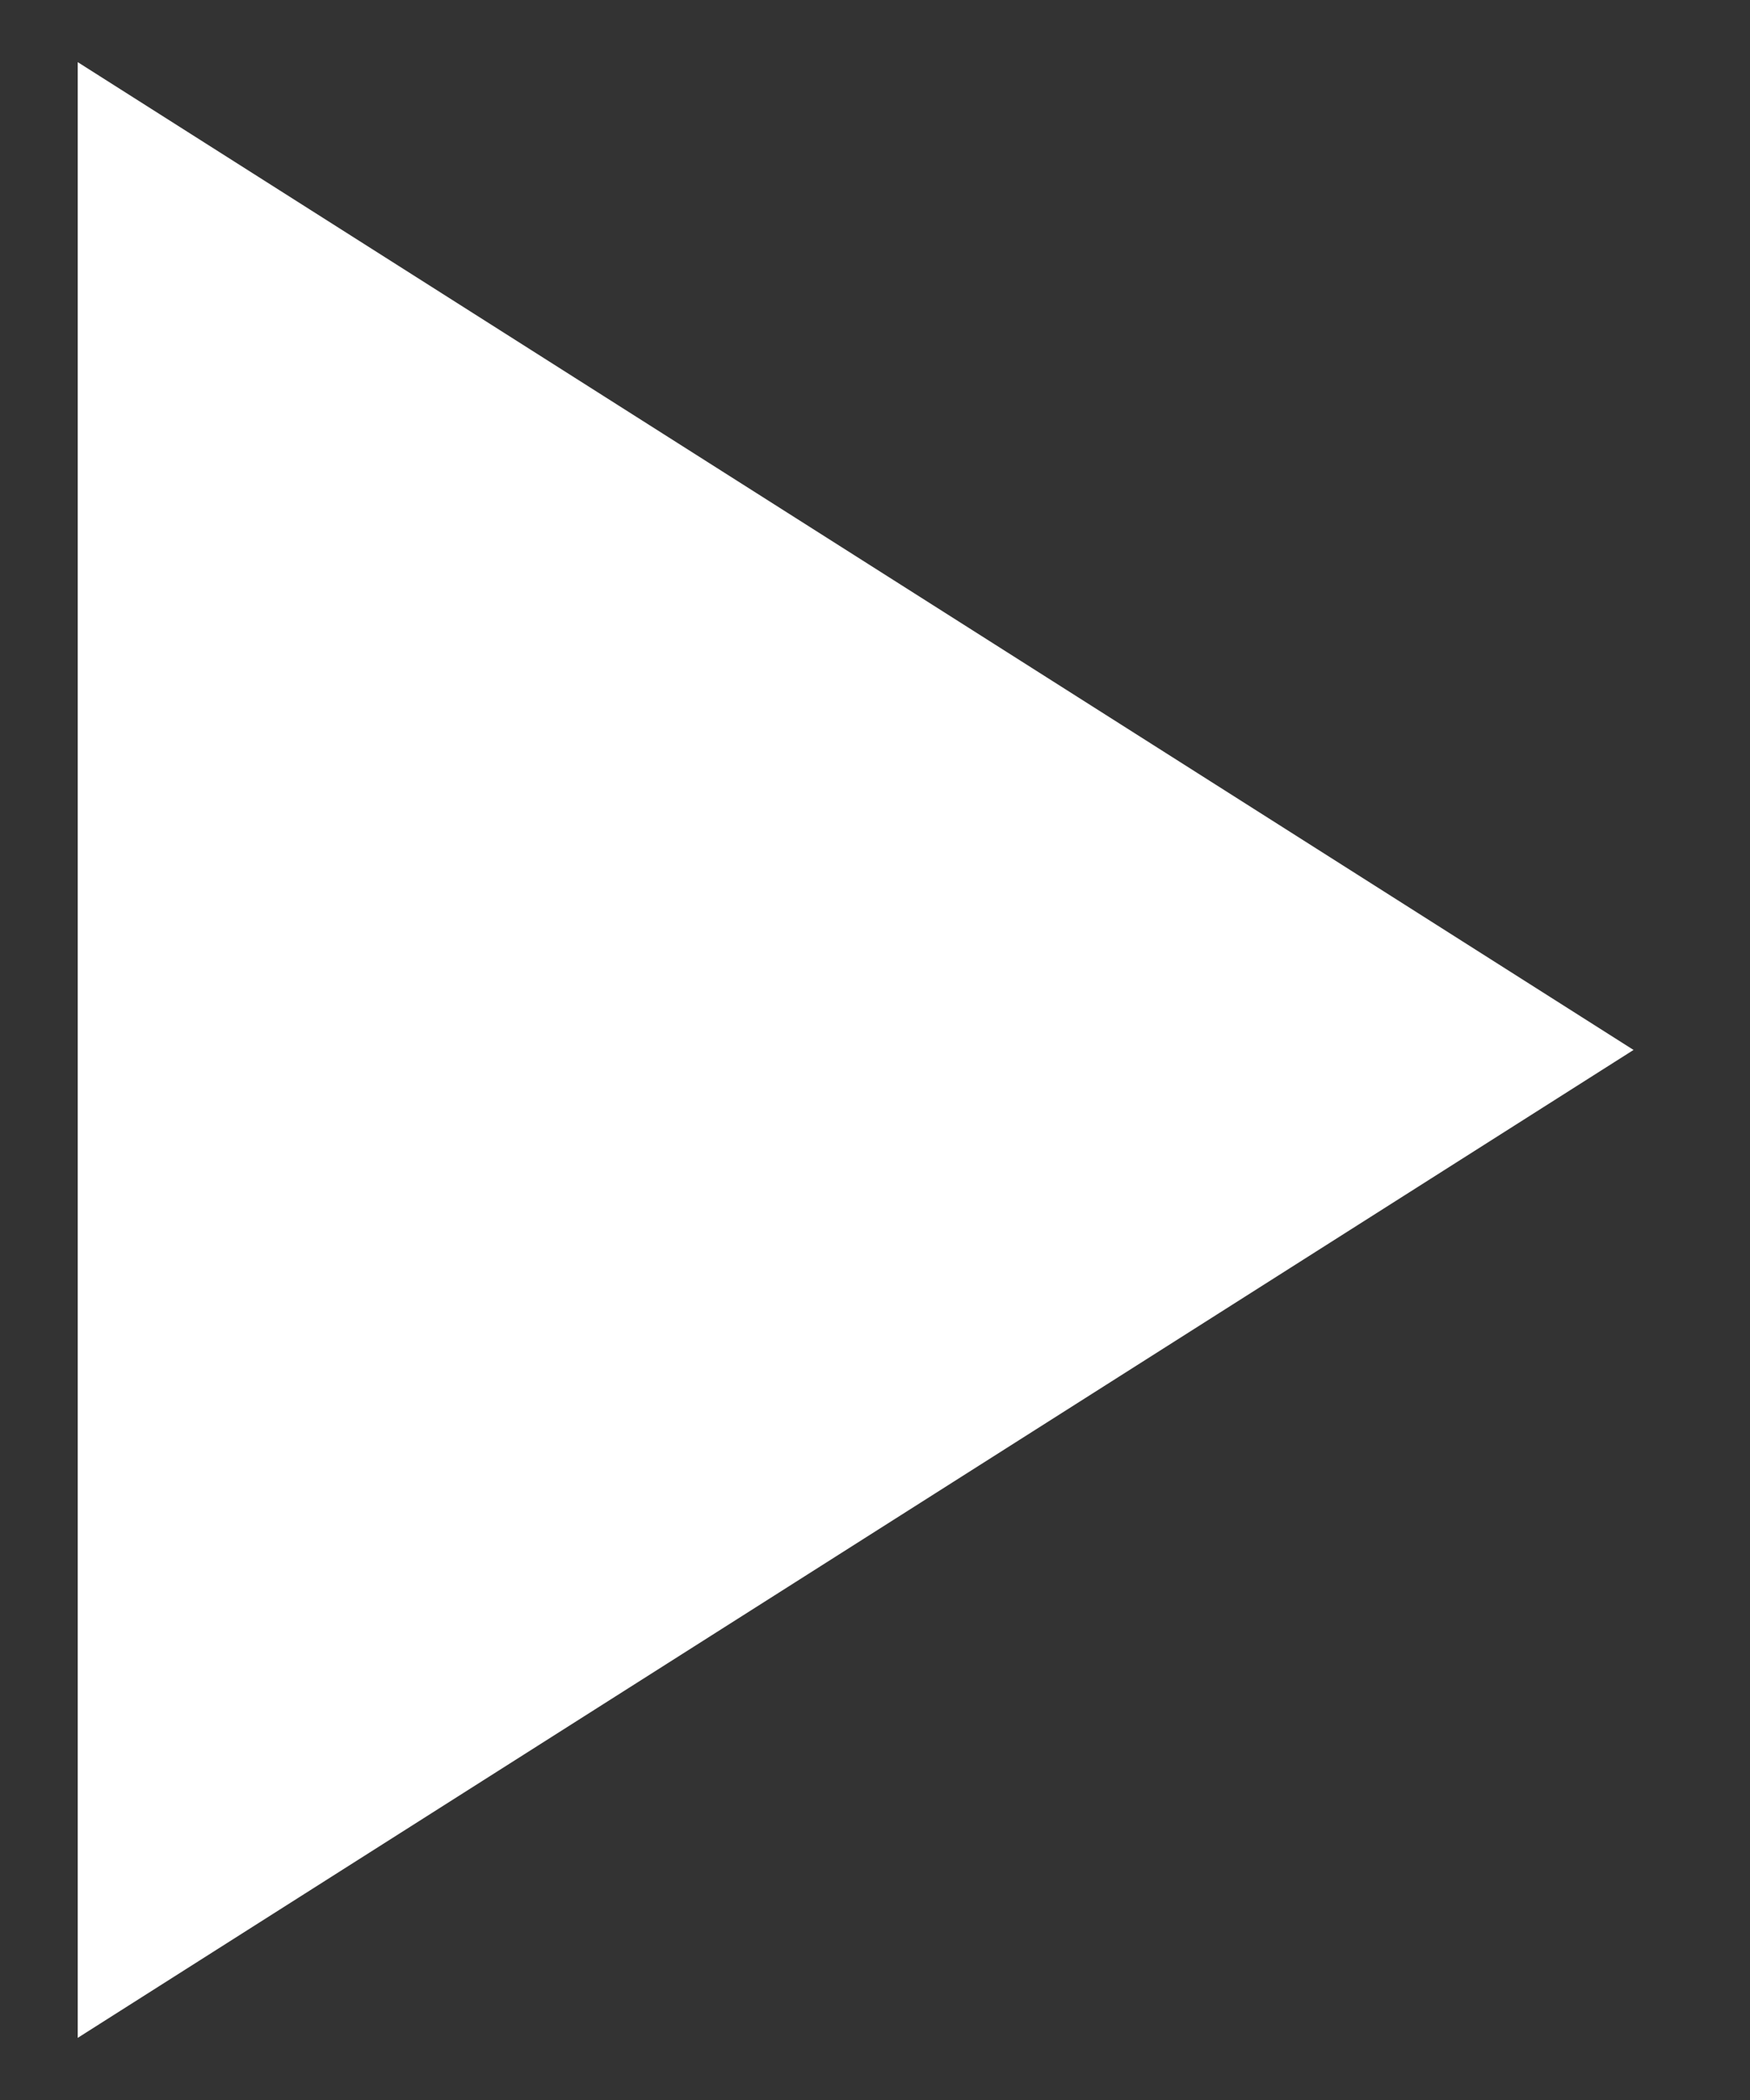 <svg width="10" height="12" fill="none" xmlns="http://www.w3.org/2000/svg"><rect width="100%" height="100%" fill="#333333" stroke="none"/><path d="M9.334 6l-8.89 5.645V.355L9.335 6z" fill="#fff"/></svg>